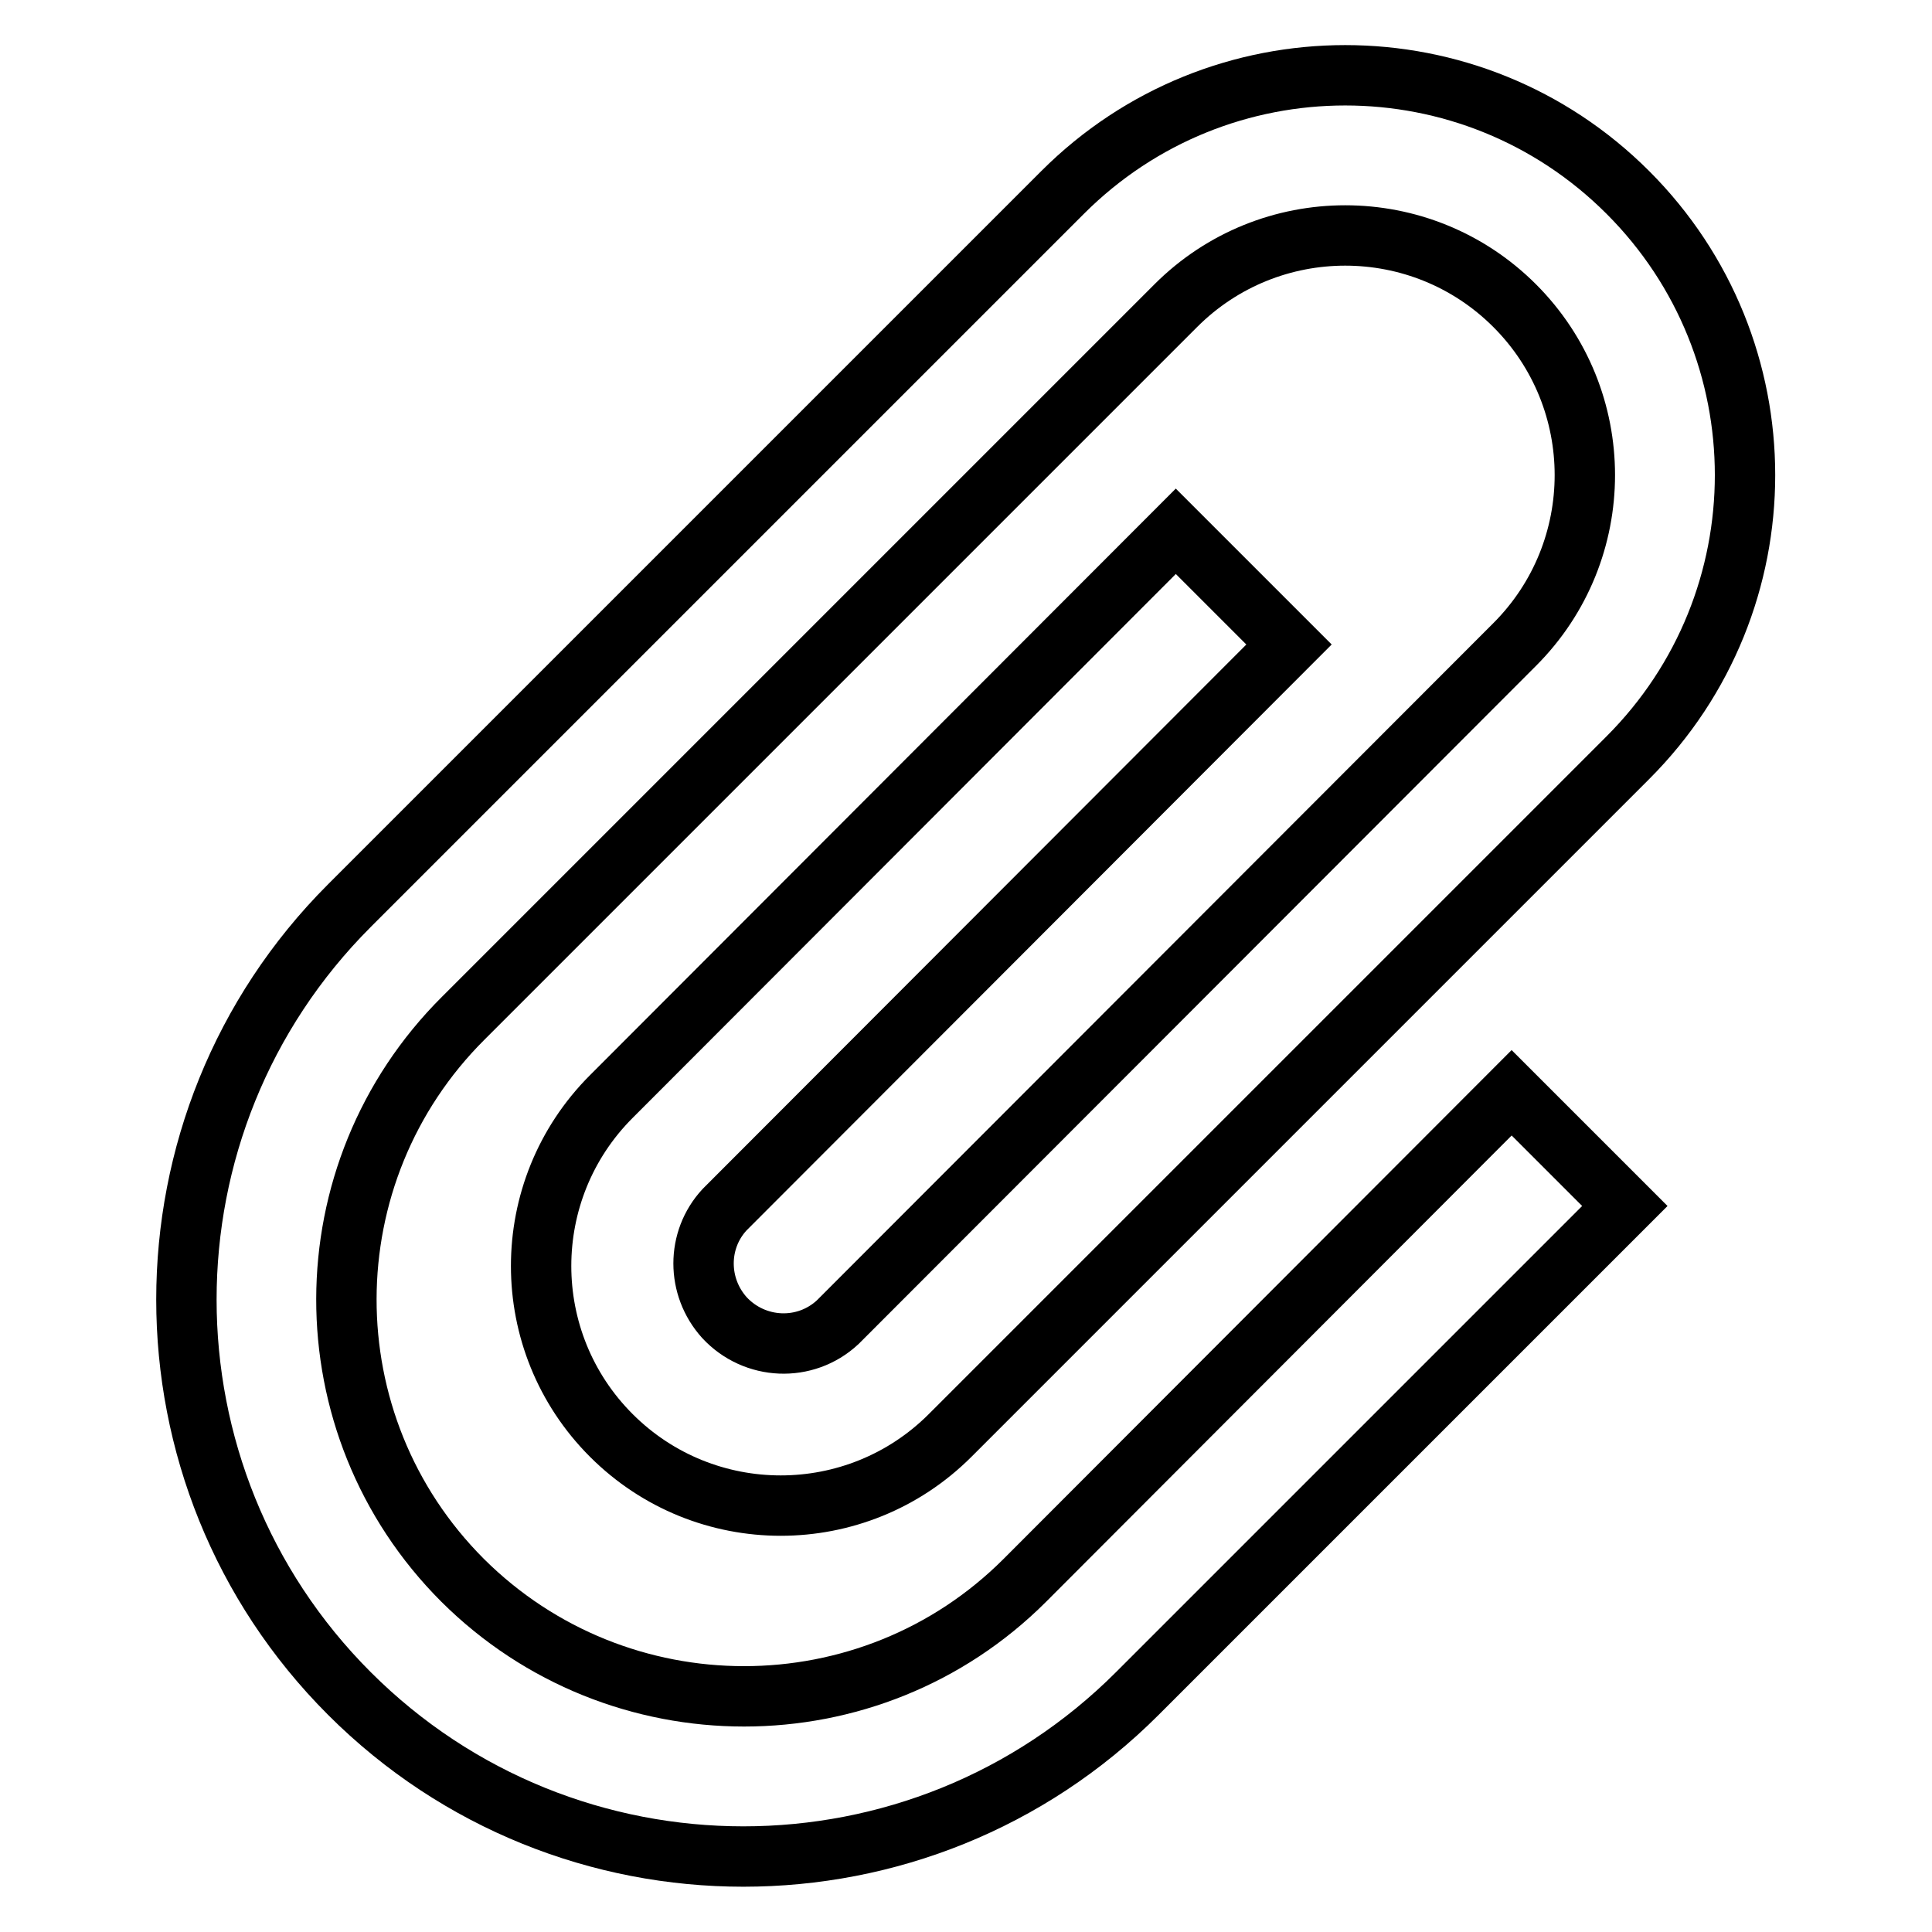 <?xml version="1.0" encoding="utf-8"?>
<!-- Svg Vector Icons : http://www.onlinewebfonts.com/icon -->
<!DOCTYPE svg PUBLIC "-//W3C//DTD SVG 1.1//EN" "http://www.w3.org/Graphics/SVG/1.1/DTD/svg11.dtd">
<svg version="1.1" xmlns="http://www.w3.org/2000/svg" xmlns:xlink="http://www.w3.org/1999/xlink" x="0px" y="0px" viewBox="0 0 256 256" enable-background="new 0 0 256 256" xml:space="preserve">
<g> <path stroke-width="8" fill-opacity="0" stroke="#000000"  d="M170.8,85.4l-15-15L81,145.3c-12.4,12.4-12.4,32.5,0,44.9c12.4,12.4,32.5,12.4,44.9,0l89.8-89.8 c20.7-20.7,20.7-54.2,0-74.9c-20.7-20.7-54.2-20.7-74.9,0l-94.3,94.3l-0.2,0.2c-28.8,28.8-28.8,75.6,0,104.4 c28.8,28.8,75.6,28.8,104.4,0l0.2-0.2l0,0l64.4-64.4l-15-15L136,209.2l-0.2,0.2c-20.5,20.5-53.9,20.5-74.5,0 c-20.6-20.6-20.5-54,0.1-74.5c0,0,0.1-0.1,0.1-0.1l0,0l94.3-94.3c12.4-12.4,32.5-12.4,44.9,0c12.4,12.4,12.4,32.5,0,44.9L111,175.2 c-4.3,4-11,3.7-15-0.6c-3.7-4.1-3.7-10.3,0-14.3L170.8,85.4L170.8,85.4z"/></g>
</svg>